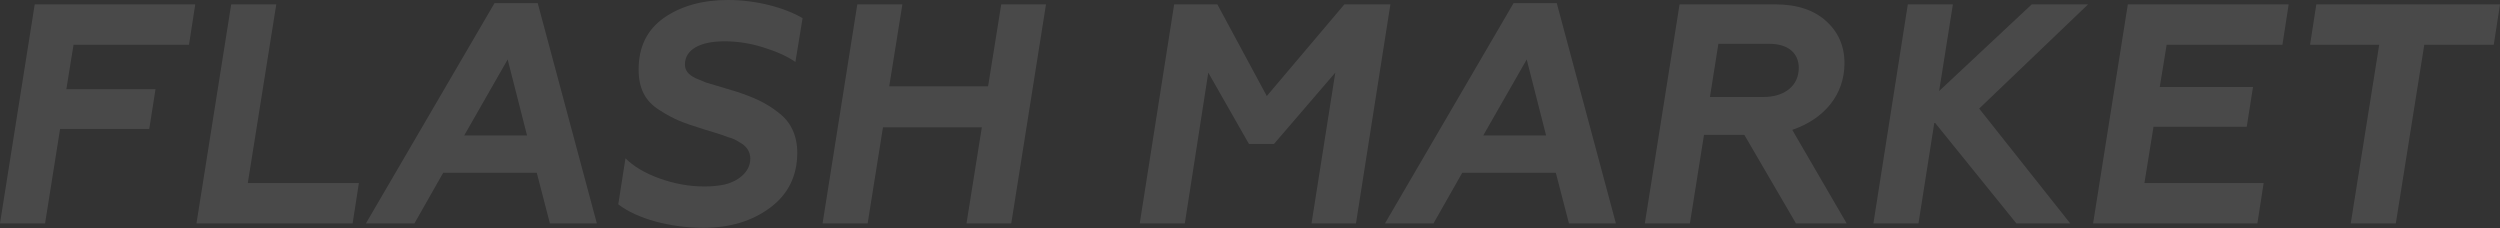 <?xml version="1.0" encoding="UTF-8"?> <svg xmlns="http://www.w3.org/2000/svg" width="5601" height="511" viewBox="0 0 5601 511" fill="none"><rect x="0" y="0" width="5601" height="511" fill="#333333" stroke="none"/> <path d="M100.946 500.523L134.594 288.817H334.383L348.403 199.789H148.615L164.738 100.245H423.412L437.432 9.814H77.812L0 500.523H100.946Z" fill="white" fill-opacity="0.11"></path> <path d="M789.992 500.523L804.013 410.093H555.153L618.945 9.814H517.999L440.187 500.523H789.992Z" fill="white" fill-opacity="0.11"></path> <path d="M1337.16 500.523L1204.67 7.01H1107.93L819.813 500.523H928.47L992.963 386.959H1202.57L1232.01 500.523H1337.16ZM1180.83 303.539H1039.93L1137.37 133.192L1180.83 303.539Z" fill="white" fill-opacity="0.11"></path> <path d="M1798.1 40.659C1758.84 17.525 1695.05 0 1631.26 0C1573.77 0 1526.11 13.319 1487.55 39.958C1449.69 66.596 1430.77 105.152 1430.77 155.625C1430.77 196.985 1444.79 226.427 1477.74 246.757C1493.86 257.272 1508.58 264.983 1521.9 270.591C1535.22 276.199 1554.15 282.508 1578.68 290.219C1587.09 293.023 1607.42 298.631 1615.13 301.436L1630.56 307.044C1643.88 310.549 1648.08 313.353 1657.19 318.961C1671.92 326.672 1681.03 339.29 1681.03 355.414C1681.03 386.959 1650.89 407.288 1622.84 413.598C1608.82 416.402 1594.1 417.804 1577.98 417.804C1543.63 417.804 1509.98 411.495 1477.03 399.577C1444.09 387.66 1418.85 372.238 1401.32 354.713L1385.2 457.761C1427.96 490.709 1502.97 510.337 1575.88 510.337C1634.76 510.337 1684.53 495.616 1725.19 465.473C1765.85 435.329 1786.18 393.969 1786.18 342.094C1786.18 303.539 1771.46 272.694 1744.12 252.365C1716.78 230.633 1690.14 218.716 1650.18 205.397L1615.13 194.882L1582.19 185.067L1558.35 175.253C1541.53 166.841 1534.52 157.728 1534.52 144.409C1534.52 110.76 1568.87 92.534 1622.84 92.534C1651.59 92.534 1680.33 96.74 1709.07 105.853C1738.51 114.966 1763.05 125.481 1781.97 138.801L1798.1 40.659Z" fill="white" fill-opacity="0.11"></path> <path d="M1943.84 500.523L1978.19 285.312H2199.71L2165.36 500.523H2265.61L2343.42 9.814H2243.18L2213.73 193.48H1992.21L2021.66 9.814H1920.71L1842.9 500.523H1943.84Z" fill="white" fill-opacity="0.11"></path> <path d="M3115.01 9.814H3011.96L2838.11 215.211L2727.35 9.814H2630.61L2553.49 500.523H2654.44L2707.02 162.635L2798.15 322.466H2854.23L2991.63 162.635L2938.35 500.523H3037.89L3115.01 9.814Z" fill="white" fill-opacity="0.11"></path> <path d="M3620.24 500.523L3487.75 7.01H3391.01L3102.9 500.523H3211.55L3276.05 386.959H3485.65L3515.09 500.523H3620.24ZM3463.92 303.539H3323.01L3420.46 133.192L3463.92 303.539Z" fill="white" fill-opacity="0.11"></path> <path d="M4015.29 290.92C4087.49 266.385 4132.36 211.706 4132.36 141.605C4132.36 103.049 4118.34 71.503 4091 46.968C4063.66 22.432 4025.8 9.814 3977.43 9.814H3762.92L3685.11 500.523H3786.06L3817.6 302.137H3908.03L4023.7 500.523H4137.26L4015.29 290.92ZM3830.92 217.314L3849.85 98.142H3964.11C4005.47 98.142 4030.01 118.471 4030.01 152.12C4030.01 193.48 3996.36 217.314 3951.49 217.314H3830.92Z" fill="white" fill-opacity="0.11"></path> <path d="M4298.12 500.523L4333.87 273.395L4517.54 500.523H4638.11L4434.12 243.251L4678.07 9.814H4551.89L4344.39 203.995L4375.23 9.814H4274.29L4197.18 500.523H4298.12Z" fill="white" fill-opacity="0.11"></path> <path d="M5057.42 500.523L5071.44 410.093H4804.36L4824.69 283.91H5033.59L5047.61 194.882H4838.71L4854.13 100.245H5113.51L5127.53 9.814H4767.21L4689.39 500.523H5057.42Z" fill="white" fill-opacity="0.11"></path> <path d="M5175.48 100.245H5330.41L5266.62 500.523H5367.56L5431.35 100.245H5586.98L5601 9.814H5189.51L5175.48 100.245Z" fill="white" fill-opacity="0.11"></path> </svg> 